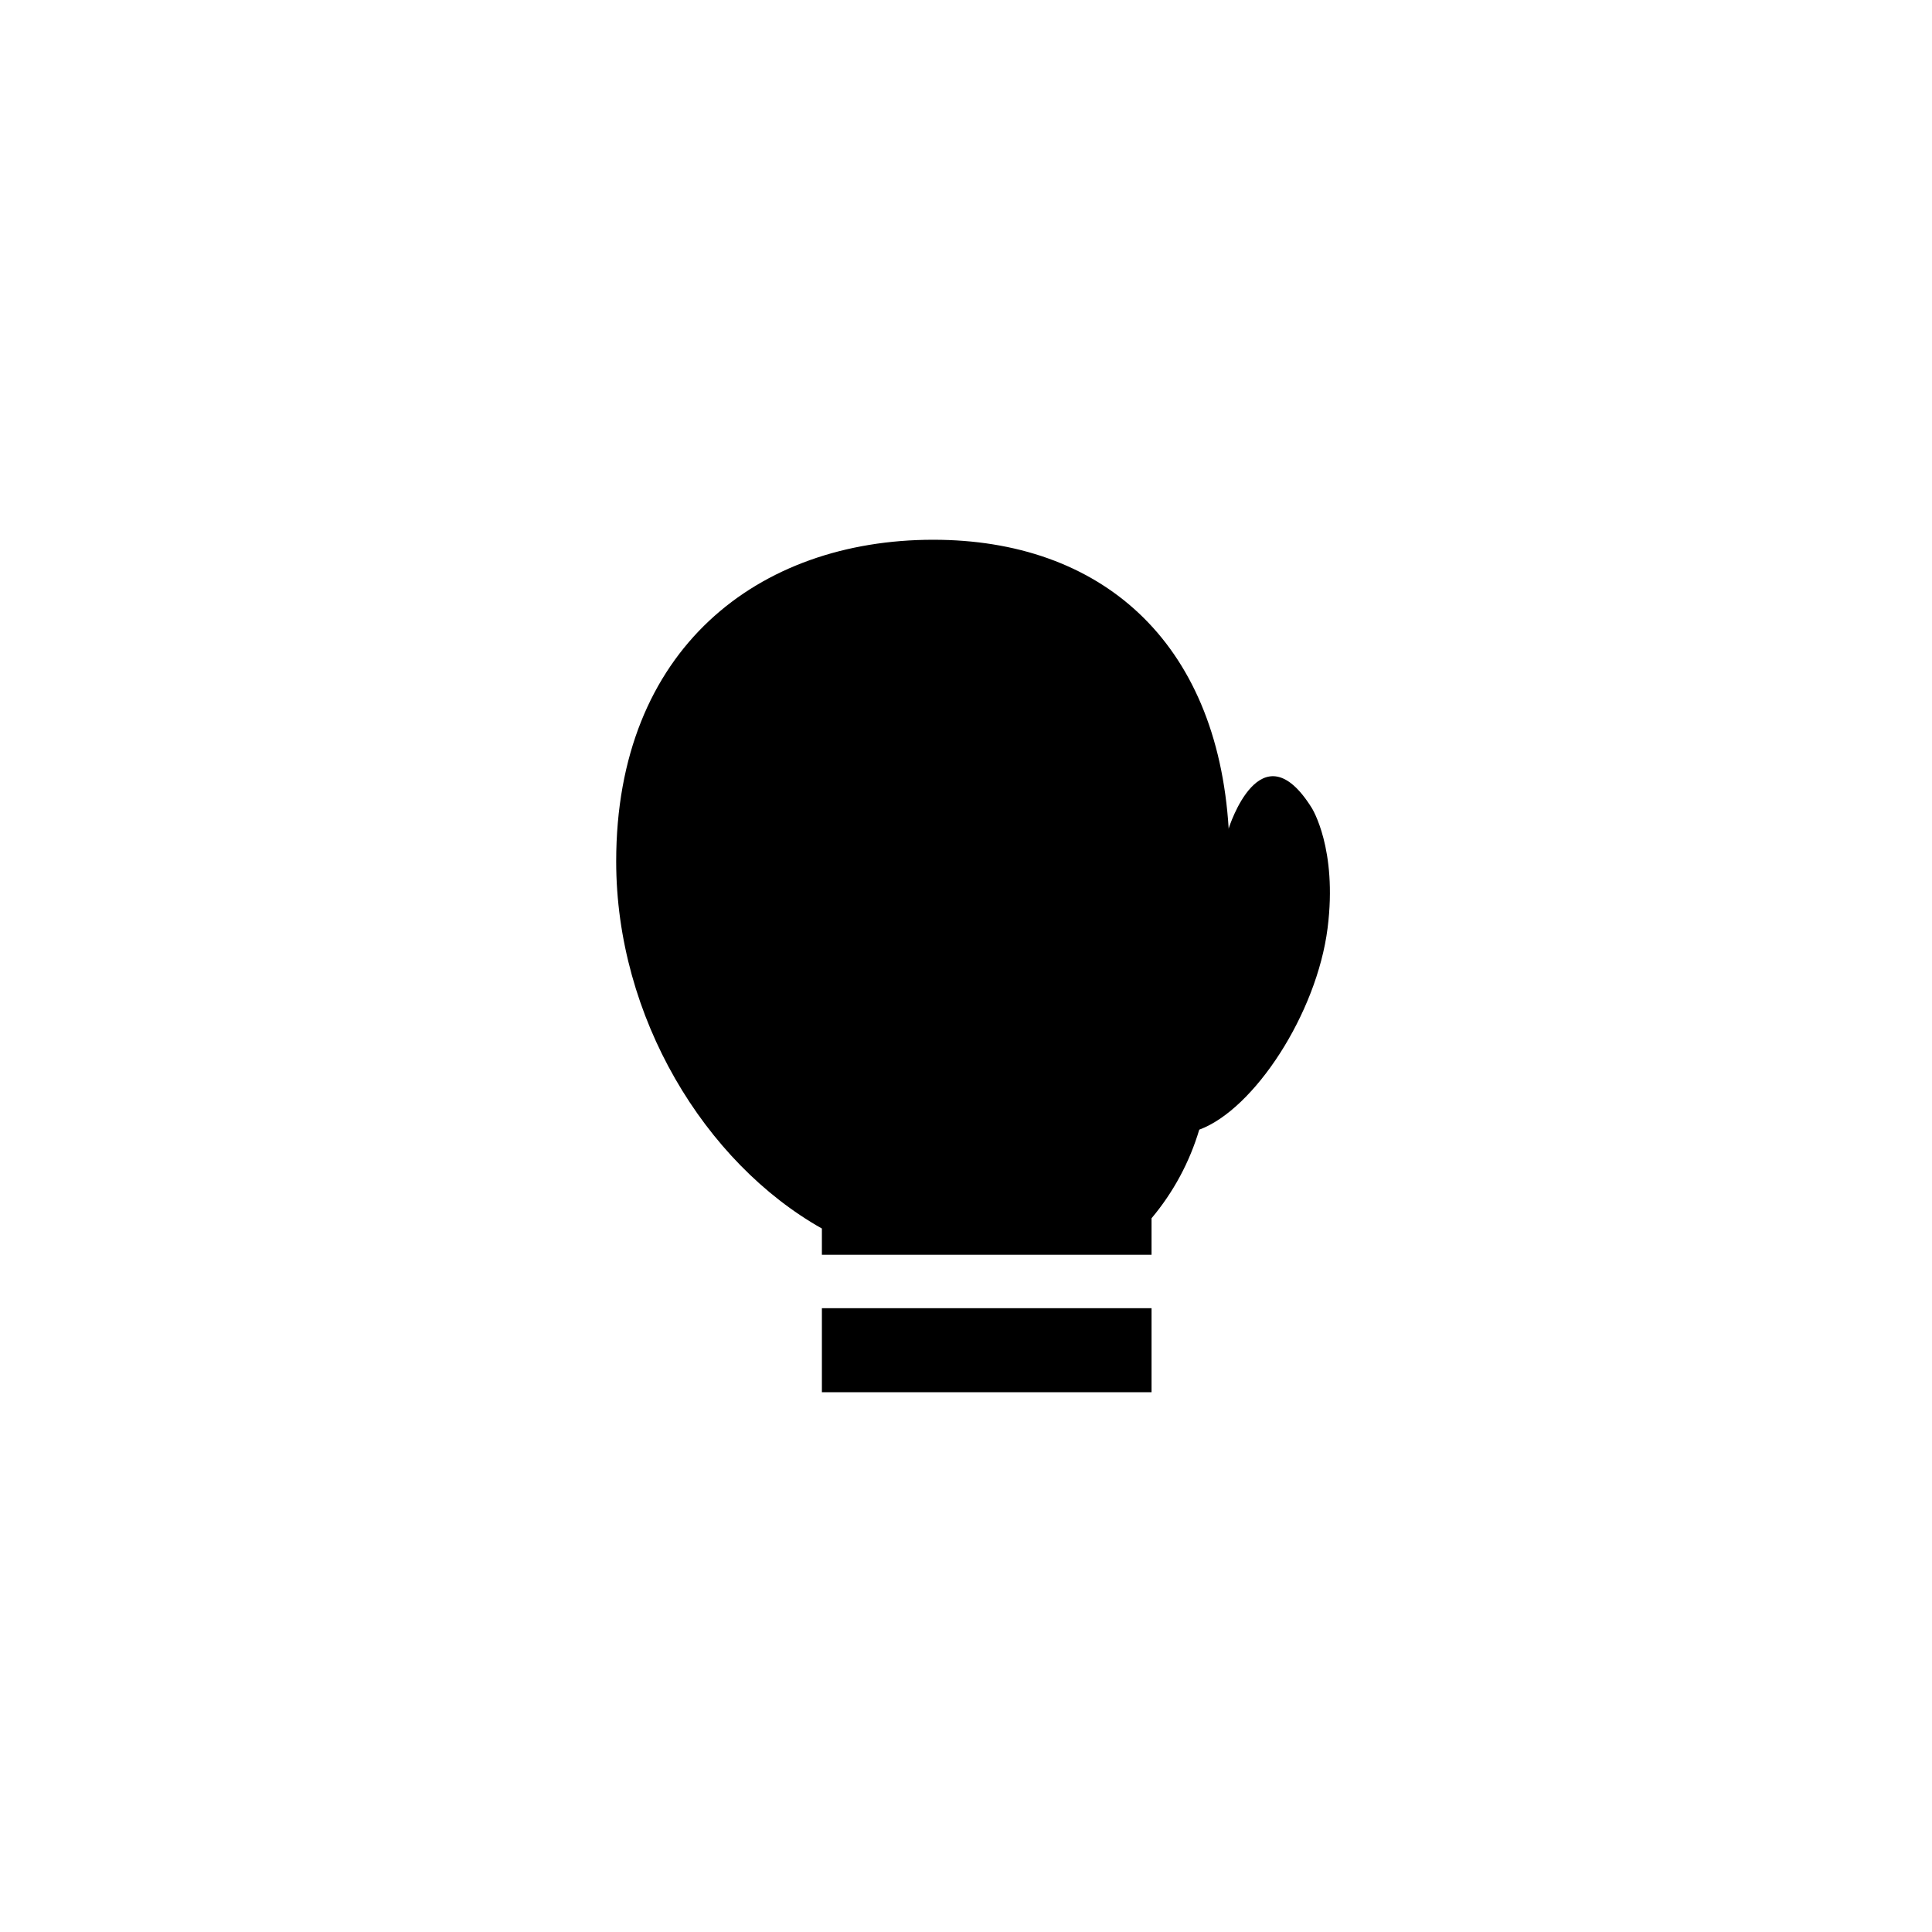 <?xml version="1.0" encoding="UTF-8"?>
<!-- Uploaded to: ICON Repo, www.svgrepo.com, Generator: ICON Repo Mixer Tools -->
<svg fill="#000000" width="800px" height="800px" version="1.1" viewBox="144 144 512 512" xmlns="http://www.w3.org/2000/svg">
 <path d="m491.64 358.13c-13.551-21.715-22.016 5.391-22.016 5.391v0.301c-3.023-50.383-34.309-76.781-78.293-76.781-46.402 0-84.035 28.918-84.035 85.246 0 41.262 23.477 79.805 54.512 97.285v6.953h87.363v-9.672c5.777-6.879 10.082-14.867 12.645-23.48 14.508-5.34 31.137-30.73 34.008-53.402 2.668-21.059-4.184-31.84-4.184-31.84zm-129.83 132.55v22.27h87.363v-22.27z" fill-rule="evenodd"/>
</svg>